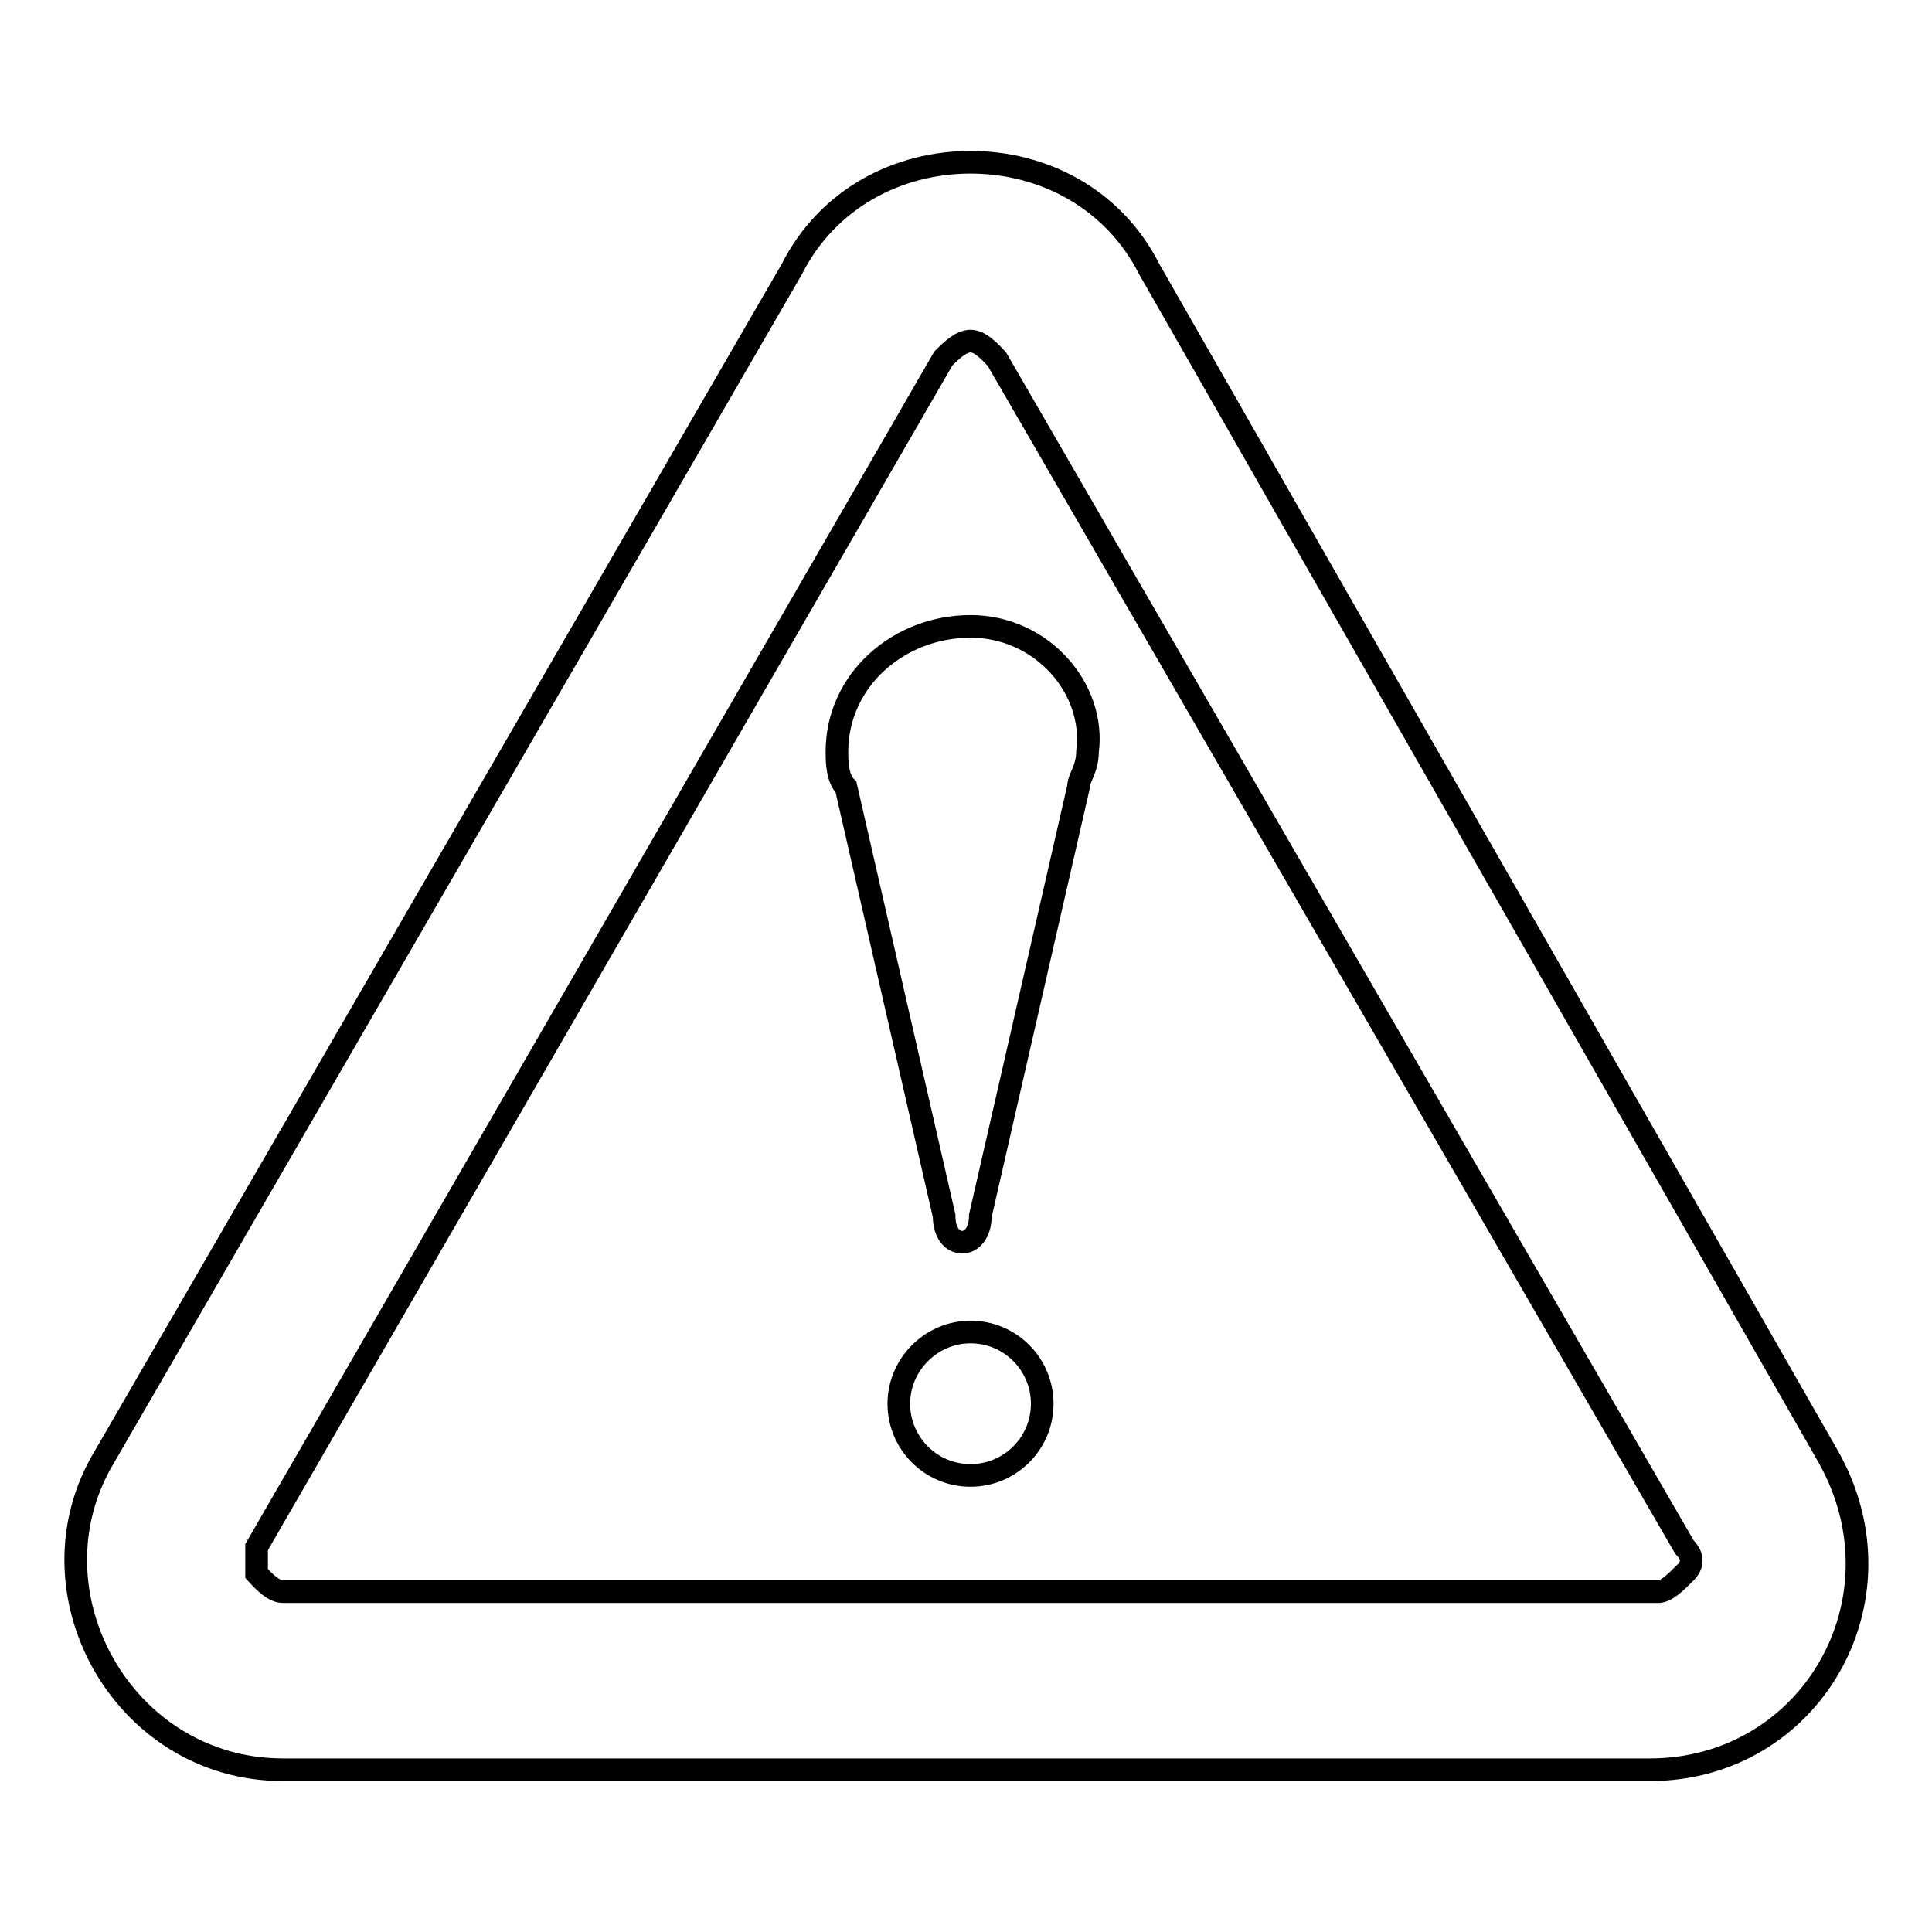 <?xml version="1.0" encoding="utf-8"?>
<!-- Svg Vector Icons : http://www.onlinewebfonts.com/icon -->
<!DOCTYPE svg PUBLIC "-//W3C//DTD SVG 1.1//EN" "http://www.w3.org/Graphics/SVG/1.1/DTD/svg11.dtd">
<svg version="1.1" xmlns="http://www.w3.org/2000/svg" xmlns:xlink="http://www.w3.org/1999/xlink" x="0px" y="0px" viewBox="0 0 256 256" enable-background="new 0 0 256 256" xml:space="preserve">
<g><g><path stroke-width="3" fill-opacity="0" stroke="#000000"  d="M128.6,45.2c1.2,0,2.4,1.2,3.5,2.4l91.1,157.4c1.2,1.2,1.2,2.4,0,3.5c-1.2,1.2-2.4,2.4-3.5,2.4H37.5c-1.2,0-2.4-1.2-3.5-2.4c0-1.2,0-2.4,0-3.5L125,47.5C126.2,46.3,127.4,45.2,128.6,45.2 M128.6,21.5c-9.5,0-18.9,4.7-23.7,14.2L13.8,193.1c-10.6,17.7,2.4,41.4,23.7,41.4h181.1c21.3,0,34.3-22.5,23.7-41.4l-90-157.4C147.5,26.2,138.1,21.5,128.6,21.5L128.6,21.5z"/><path stroke-width="3" fill-opacity="0" stroke="#000000"  d="M119.1,186c0,5.2,4.2,9.5,9.5,9.5c5.2,0,9.5-4.2,9.5-9.5c0-5.2-4.2-9.5-9.5-9.5C123.4,176.5,119.1,180.8,119.1,186L119.1,186z"/><path stroke-width="3" fill-opacity="0" stroke="#000000"  d="M128.6,83L128.6,83L128.6,83c-9.5,0-17.7,7.1-17.7,16.6c0,1.2,0,3.5,1.2,4.7l0,0l13,56.8c0,2.4,1.2,3.5,2.4,3.5c1.2,0,2.4-1.2,2.4-3.5l13-56.8l0,0c0-1.2,1.2-2.4,1.2-4.7C145.2,91.3,138.1,83,128.6,83z"/></g></g>
</svg>